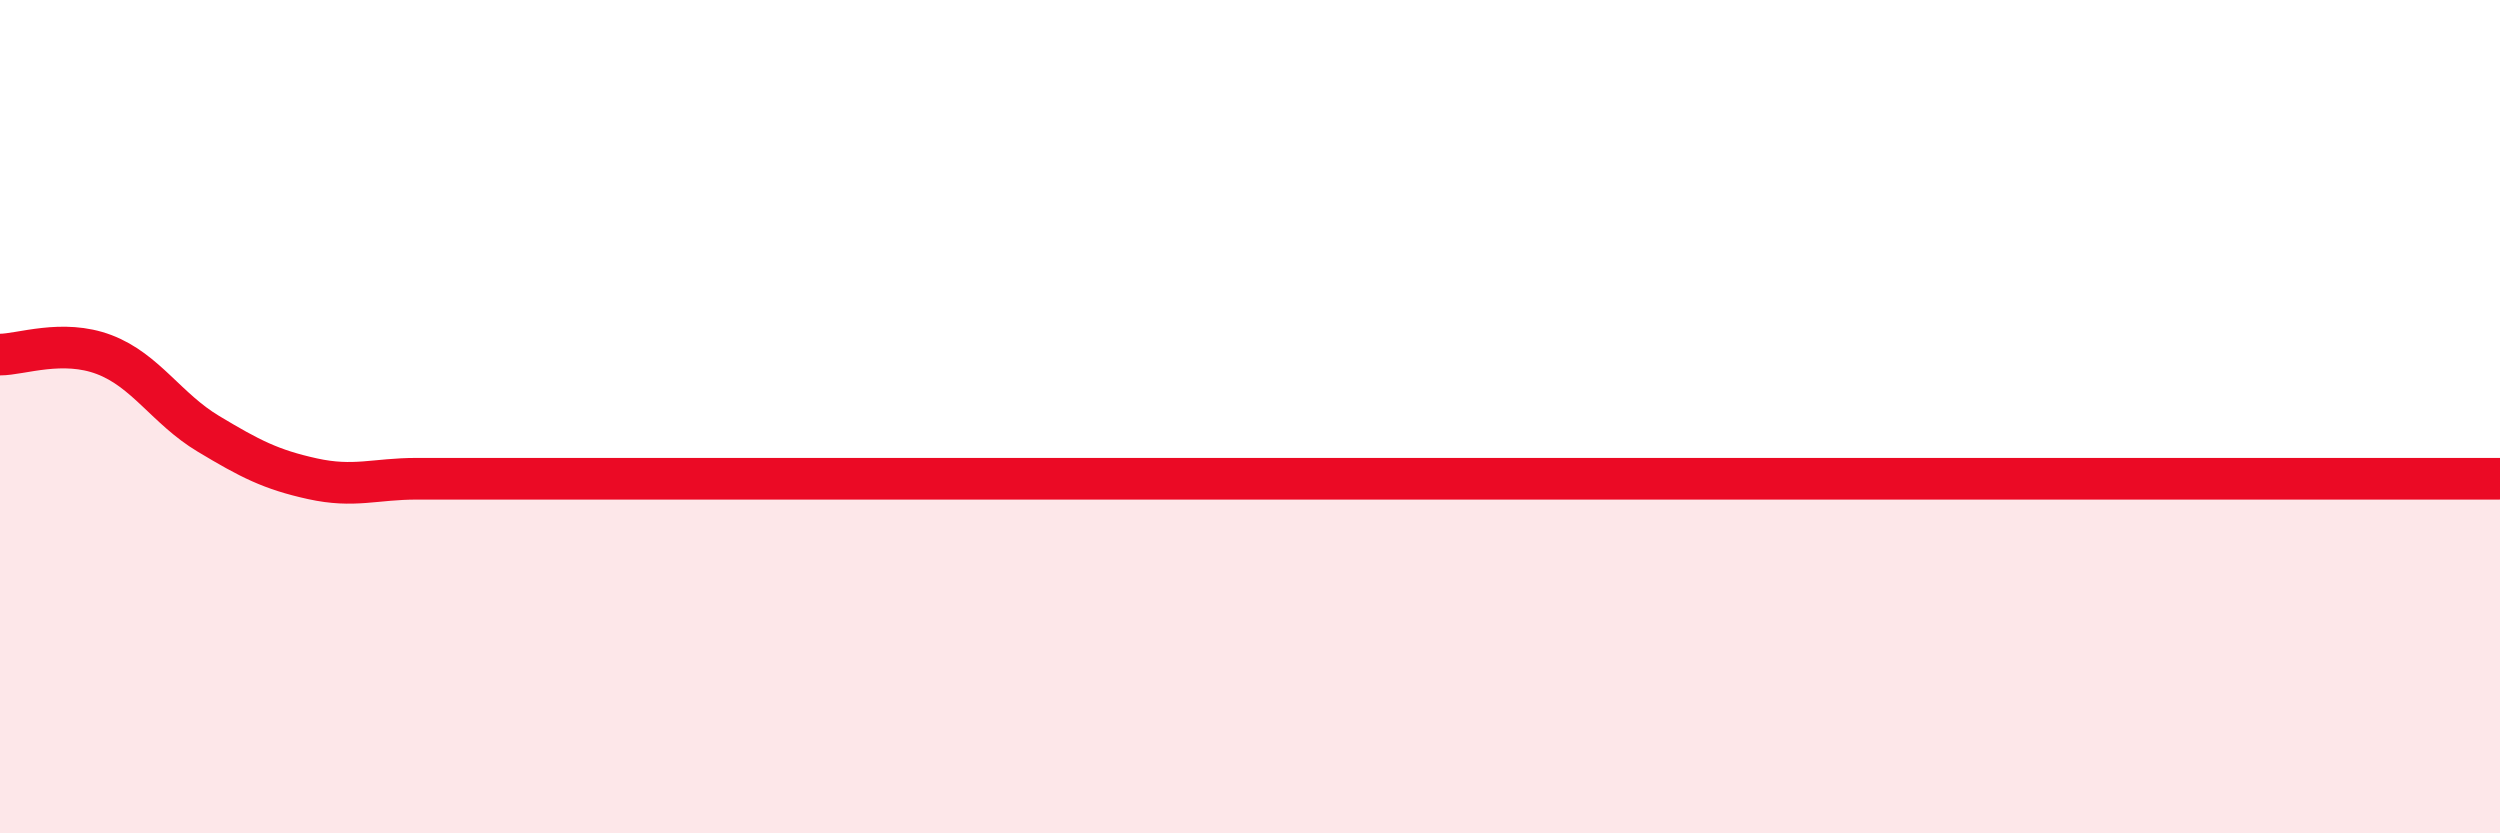 
    <svg width="60" height="20" viewBox="0 0 60 20" xmlns="http://www.w3.org/2000/svg">
      <path
        d="M 0,8.51 C 0.5,8.51 1.5,8.13 2.5,8.51 C 3.5,8.89 4,9.81 5,10.41 C 6,11.01 6.5,11.27 7.5,11.49 C 8.5,11.71 9,11.49 10,11.49 C 11,11.49 11.5,11.49 12.5,11.49 C 13.5,11.49 14,11.49 15,11.49 C 16,11.49 16.5,11.49 17.5,11.49 C 18.5,11.49 19,11.49 20,11.49 C 21,11.49 21.5,11.49 22.5,11.49 C 23.5,11.49 24,11.49 25,11.49 C 26,11.49 26.5,11.49 27.5,11.49 C 28.5,11.49 29,11.49 30,11.49 C 31,11.49 31.5,11.49 32.5,11.49 C 33.5,11.49 34,11.49 35,11.49 C 36,11.49 36.5,11.49 37.5,11.49 C 38.5,11.49 39,11.49 40,11.49 C 41,11.49 41.5,11.49 42.5,11.49 C 43.5,11.49 44,11.49 45,11.49 C 46,11.49 46.5,11.49 47.5,11.49 C 48.5,11.49 49,11.49 50,11.49 C 51,11.49 51.5,11.49 52.5,11.49 C 53.5,11.49 54,11.49 55,11.49 C 56,11.49 56.5,11.49 57.5,11.49 C 58.5,11.49 59.5,11.49 60,11.49L60 20L0 20Z"
        fill="#EB0A25"
        opacity="0.1"
        stroke-linecap="round"
        stroke-linejoin="round"
      />
      <path
        d="M 0,8.51 C 0.5,8.51 1.5,8.13 2.5,8.51 C 3.5,8.89 4,9.81 5,10.41 C 6,11.01 6.5,11.27 7.5,11.49 C 8.5,11.71 9,11.49 10,11.49 C 11,11.49 11.5,11.49 12.5,11.49 C 13.5,11.49 14,11.49 15,11.49 C 16,11.49 16.5,11.49 17.5,11.49 C 18.5,11.49 19,11.49 20,11.49 C 21,11.49 21.5,11.49 22.5,11.49 C 23.5,11.49 24,11.49 25,11.49 C 26,11.49 26.5,11.49 27.5,11.49 C 28.5,11.49 29,11.49 30,11.49 C 31,11.49 31.5,11.49 32.5,11.49 C 33.5,11.49 34,11.49 35,11.49 C 36,11.49 36.5,11.49 37.5,11.49 C 38.5,11.49 39,11.49 40,11.49 C 41,11.49 41.5,11.49 42.5,11.49 C 43.5,11.49 44,11.49 45,11.49 C 46,11.49 46.5,11.49 47.5,11.49 C 48.5,11.49 49,11.49 50,11.49 C 51,11.49 51.5,11.49 52.5,11.49 C 53.5,11.49 54,11.49 55,11.49 C 56,11.49 56.5,11.49 57.5,11.49 C 58.5,11.49 59.5,11.49 60,11.49"
        stroke="#EB0A25"
        stroke-width="1"
        fill="none"
        stroke-linecap="round"
        stroke-linejoin="round"
      />
    </svg>
  